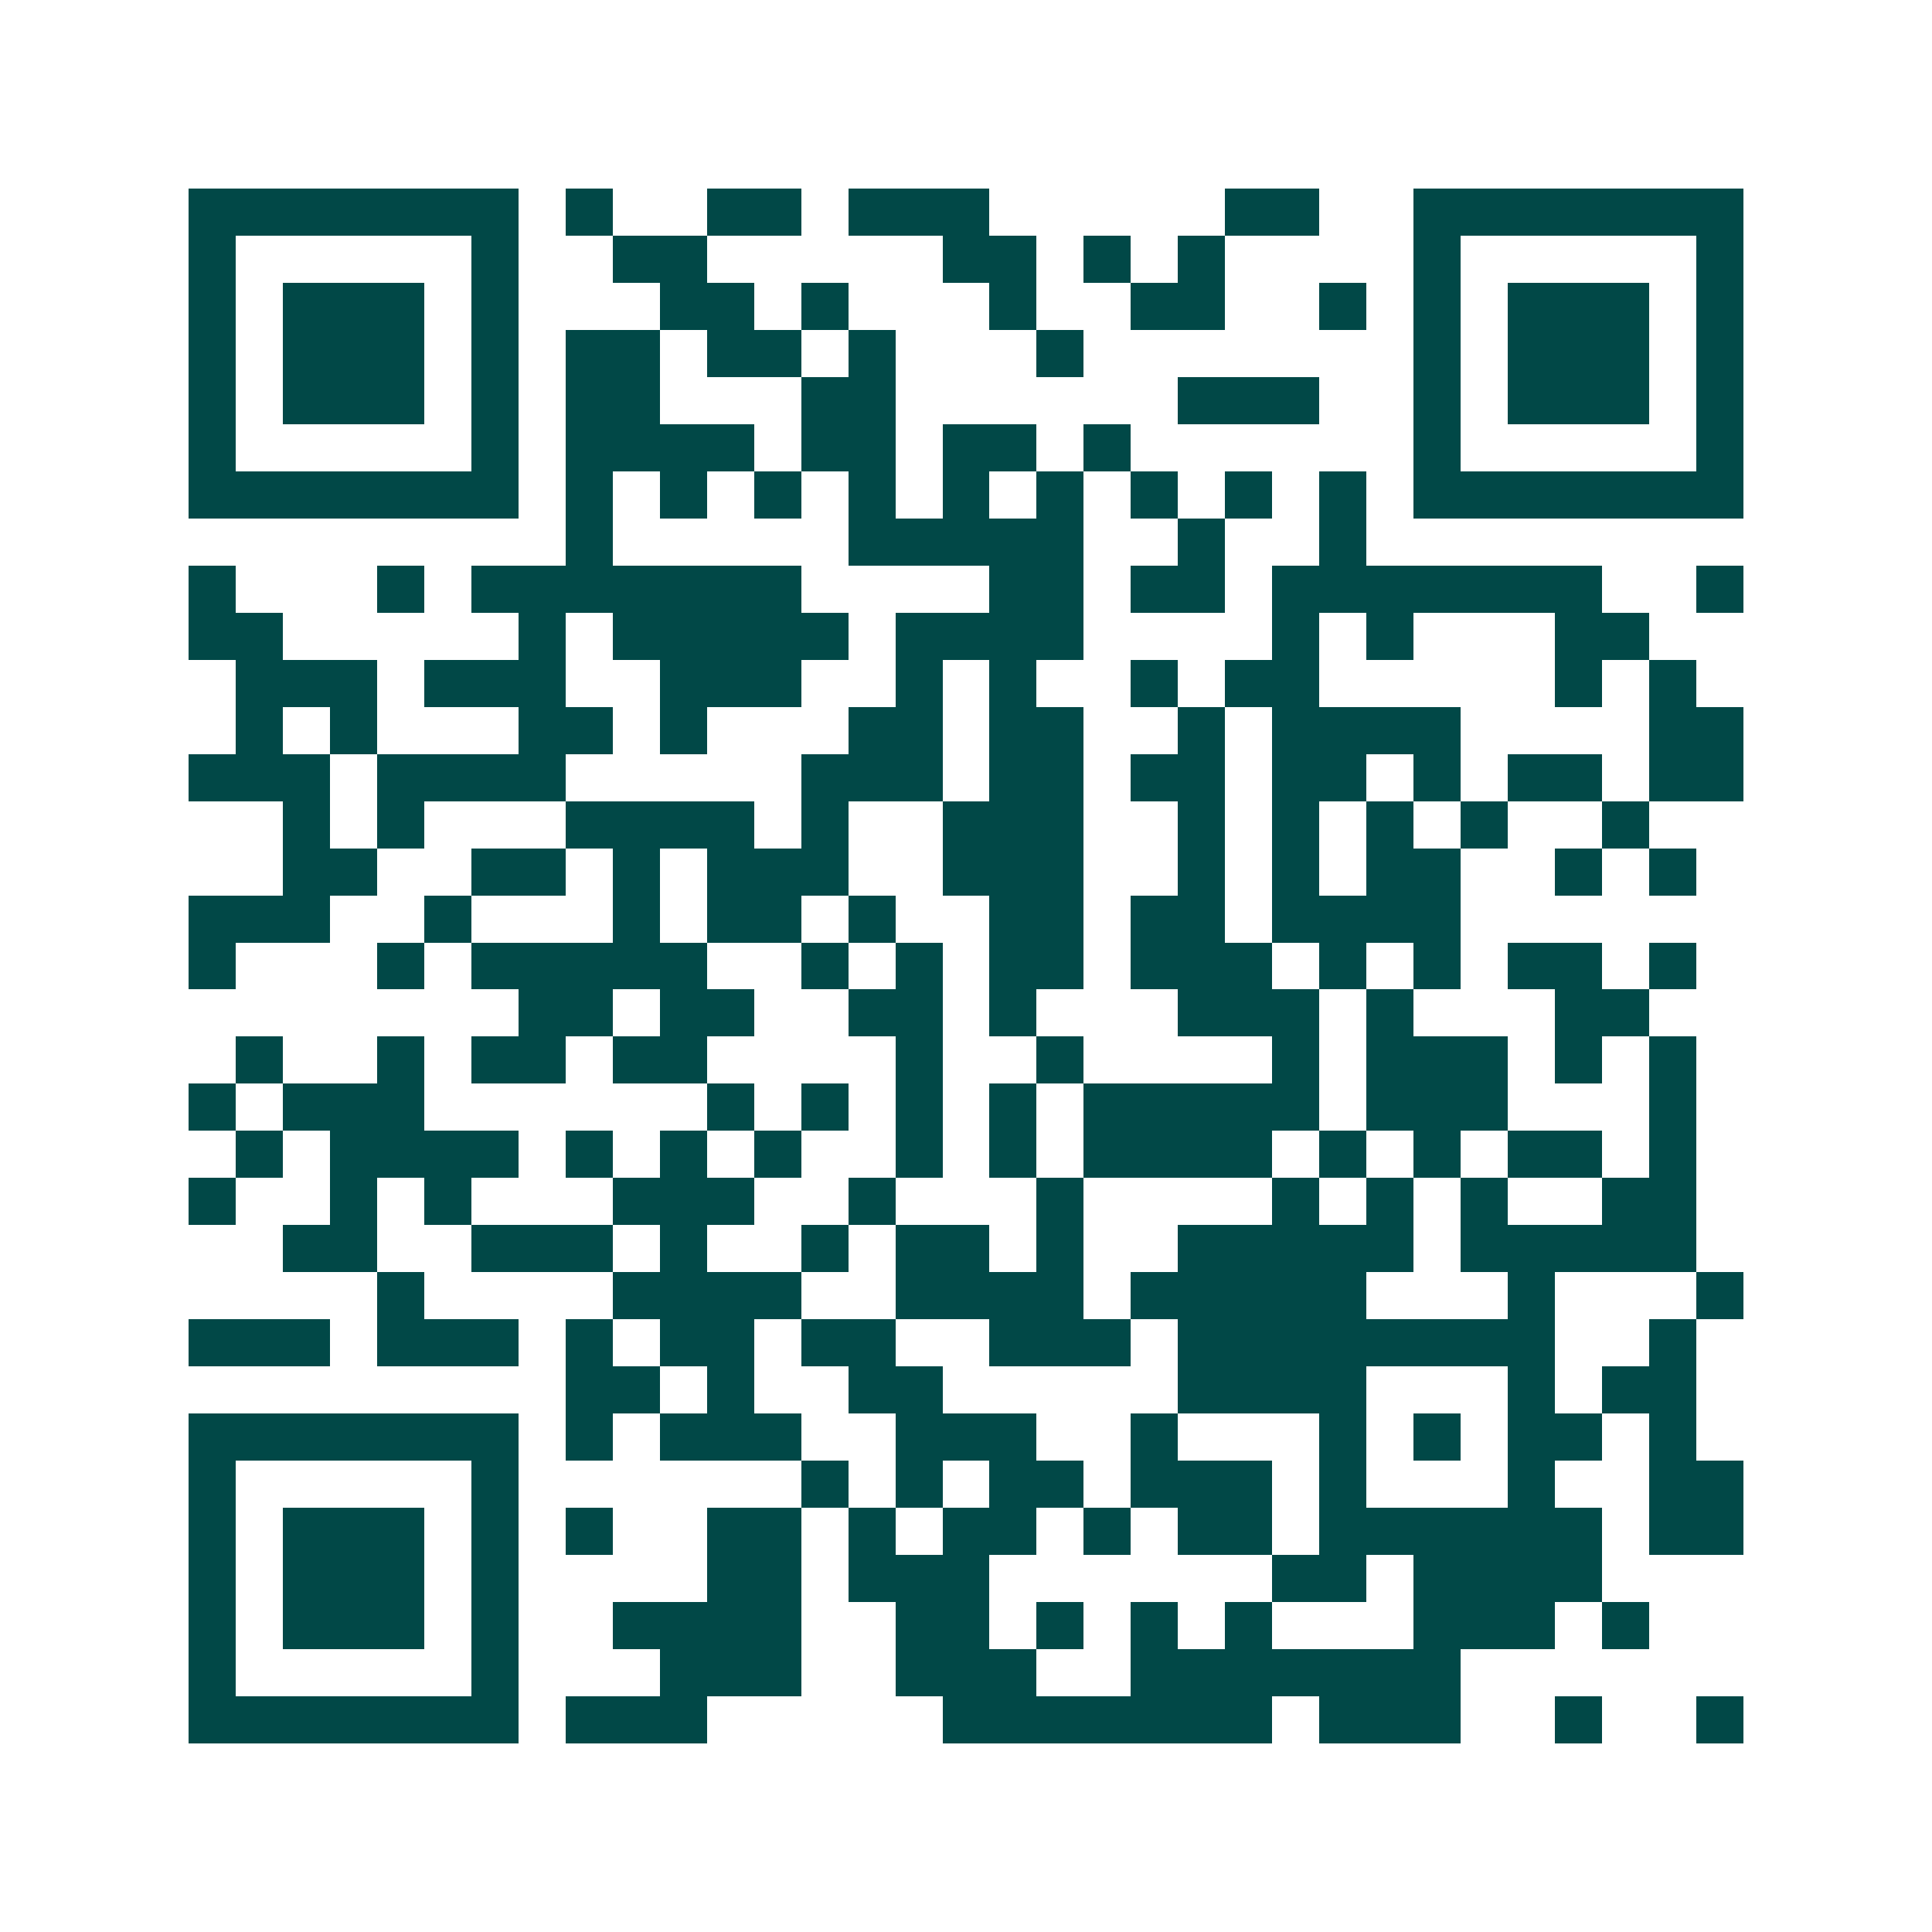 <svg xmlns="http://www.w3.org/2000/svg" width="200" height="200" viewBox="0 0 41 41" shape-rendering="crispEdges"><path fill="#ffffff" d="M0 0h41v41H0z"/><path stroke="#014847" d="M4 4.5h7m1 0h1m2 0h2m1 0h3m5 0h2m2 0h7M4 5.5h1m5 0h1m2 0h2m5 0h2m1 0h1m1 0h1m4 0h1m5 0h1M4 6.5h1m1 0h3m1 0h1m3 0h2m1 0h1m3 0h1m2 0h2m2 0h1m1 0h1m1 0h3m1 0h1M4 7.5h1m1 0h3m1 0h1m1 0h2m1 0h2m1 0h1m3 0h1m7 0h1m1 0h3m1 0h1M4 8.5h1m1 0h3m1 0h1m1 0h2m3 0h2m6 0h3m2 0h1m1 0h3m1 0h1M4 9.5h1m5 0h1m1 0h4m1 0h2m1 0h2m1 0h1m6 0h1m5 0h1M4 10.5h7m1 0h1m1 0h1m1 0h1m1 0h1m1 0h1m1 0h1m1 0h1m1 0h1m1 0h1m1 0h7M12 11.5h1m5 0h5m2 0h1m2 0h1M4 12.5h1m3 0h1m1 0h7m4 0h2m1 0h2m1 0h7m2 0h1M4 13.5h2m5 0h1m1 0h5m1 0h4m4 0h1m1 0h1m3 0h2M5 14.5h3m1 0h3m2 0h3m2 0h1m1 0h1m2 0h1m1 0h2m5 0h1m1 0h1M5 15.5h1m1 0h1m3 0h2m1 0h1m3 0h2m1 0h2m2 0h1m1 0h4m4 0h2M4 16.5h3m1 0h4m5 0h3m1 0h2m1 0h2m1 0h2m1 0h1m1 0h2m1 0h2M6 17.5h1m1 0h1m3 0h4m1 0h1m2 0h3m2 0h1m1 0h1m1 0h1m1 0h1m2 0h1M6 18.5h2m2 0h2m1 0h1m1 0h3m2 0h3m2 0h1m1 0h1m1 0h2m2 0h1m1 0h1M4 19.5h3m2 0h1m3 0h1m1 0h2m1 0h1m2 0h2m1 0h2m1 0h4M4 20.5h1m3 0h1m1 0h5m2 0h1m1 0h1m1 0h2m1 0h3m1 0h1m1 0h1m1 0h2m1 0h1M11 21.5h2m1 0h2m2 0h2m1 0h1m3 0h3m1 0h1m3 0h2M5 22.5h1m2 0h1m1 0h2m1 0h2m4 0h1m2 0h1m4 0h1m1 0h3m1 0h1m1 0h1M4 23.5h1m1 0h3m6 0h1m1 0h1m1 0h1m1 0h1m1 0h5m1 0h3m3 0h1M5 24.5h1m1 0h4m1 0h1m1 0h1m1 0h1m2 0h1m1 0h1m1 0h4m1 0h1m1 0h1m1 0h2m1 0h1M4 25.5h1m2 0h1m1 0h1m3 0h3m2 0h1m3 0h1m4 0h1m1 0h1m1 0h1m2 0h2M6 26.5h2m2 0h3m1 0h1m2 0h1m1 0h2m1 0h1m2 0h5m1 0h5M8 27.5h1m4 0h4m2 0h4m1 0h5m3 0h1m3 0h1M4 28.5h3m1 0h3m1 0h1m1 0h2m1 0h2m2 0h3m1 0h8m2 0h1M12 29.5h2m1 0h1m2 0h2m5 0h4m3 0h1m1 0h2M4 30.5h7m1 0h1m1 0h3m2 0h3m2 0h1m3 0h1m1 0h1m1 0h2m1 0h1M4 31.5h1m5 0h1m6 0h1m1 0h1m1 0h2m1 0h3m1 0h1m3 0h1m2 0h2M4 32.5h1m1 0h3m1 0h1m1 0h1m2 0h2m1 0h1m1 0h2m1 0h1m1 0h2m1 0h6m1 0h2M4 33.5h1m1 0h3m1 0h1m4 0h2m1 0h3m6 0h2m1 0h4M4 34.5h1m1 0h3m1 0h1m2 0h4m2 0h2m1 0h1m1 0h1m1 0h1m3 0h3m1 0h1M4 35.5h1m5 0h1m3 0h3m2 0h3m2 0h7M4 36.5h7m1 0h3m5 0h7m1 0h3m2 0h1m2 0h1"/></svg>
